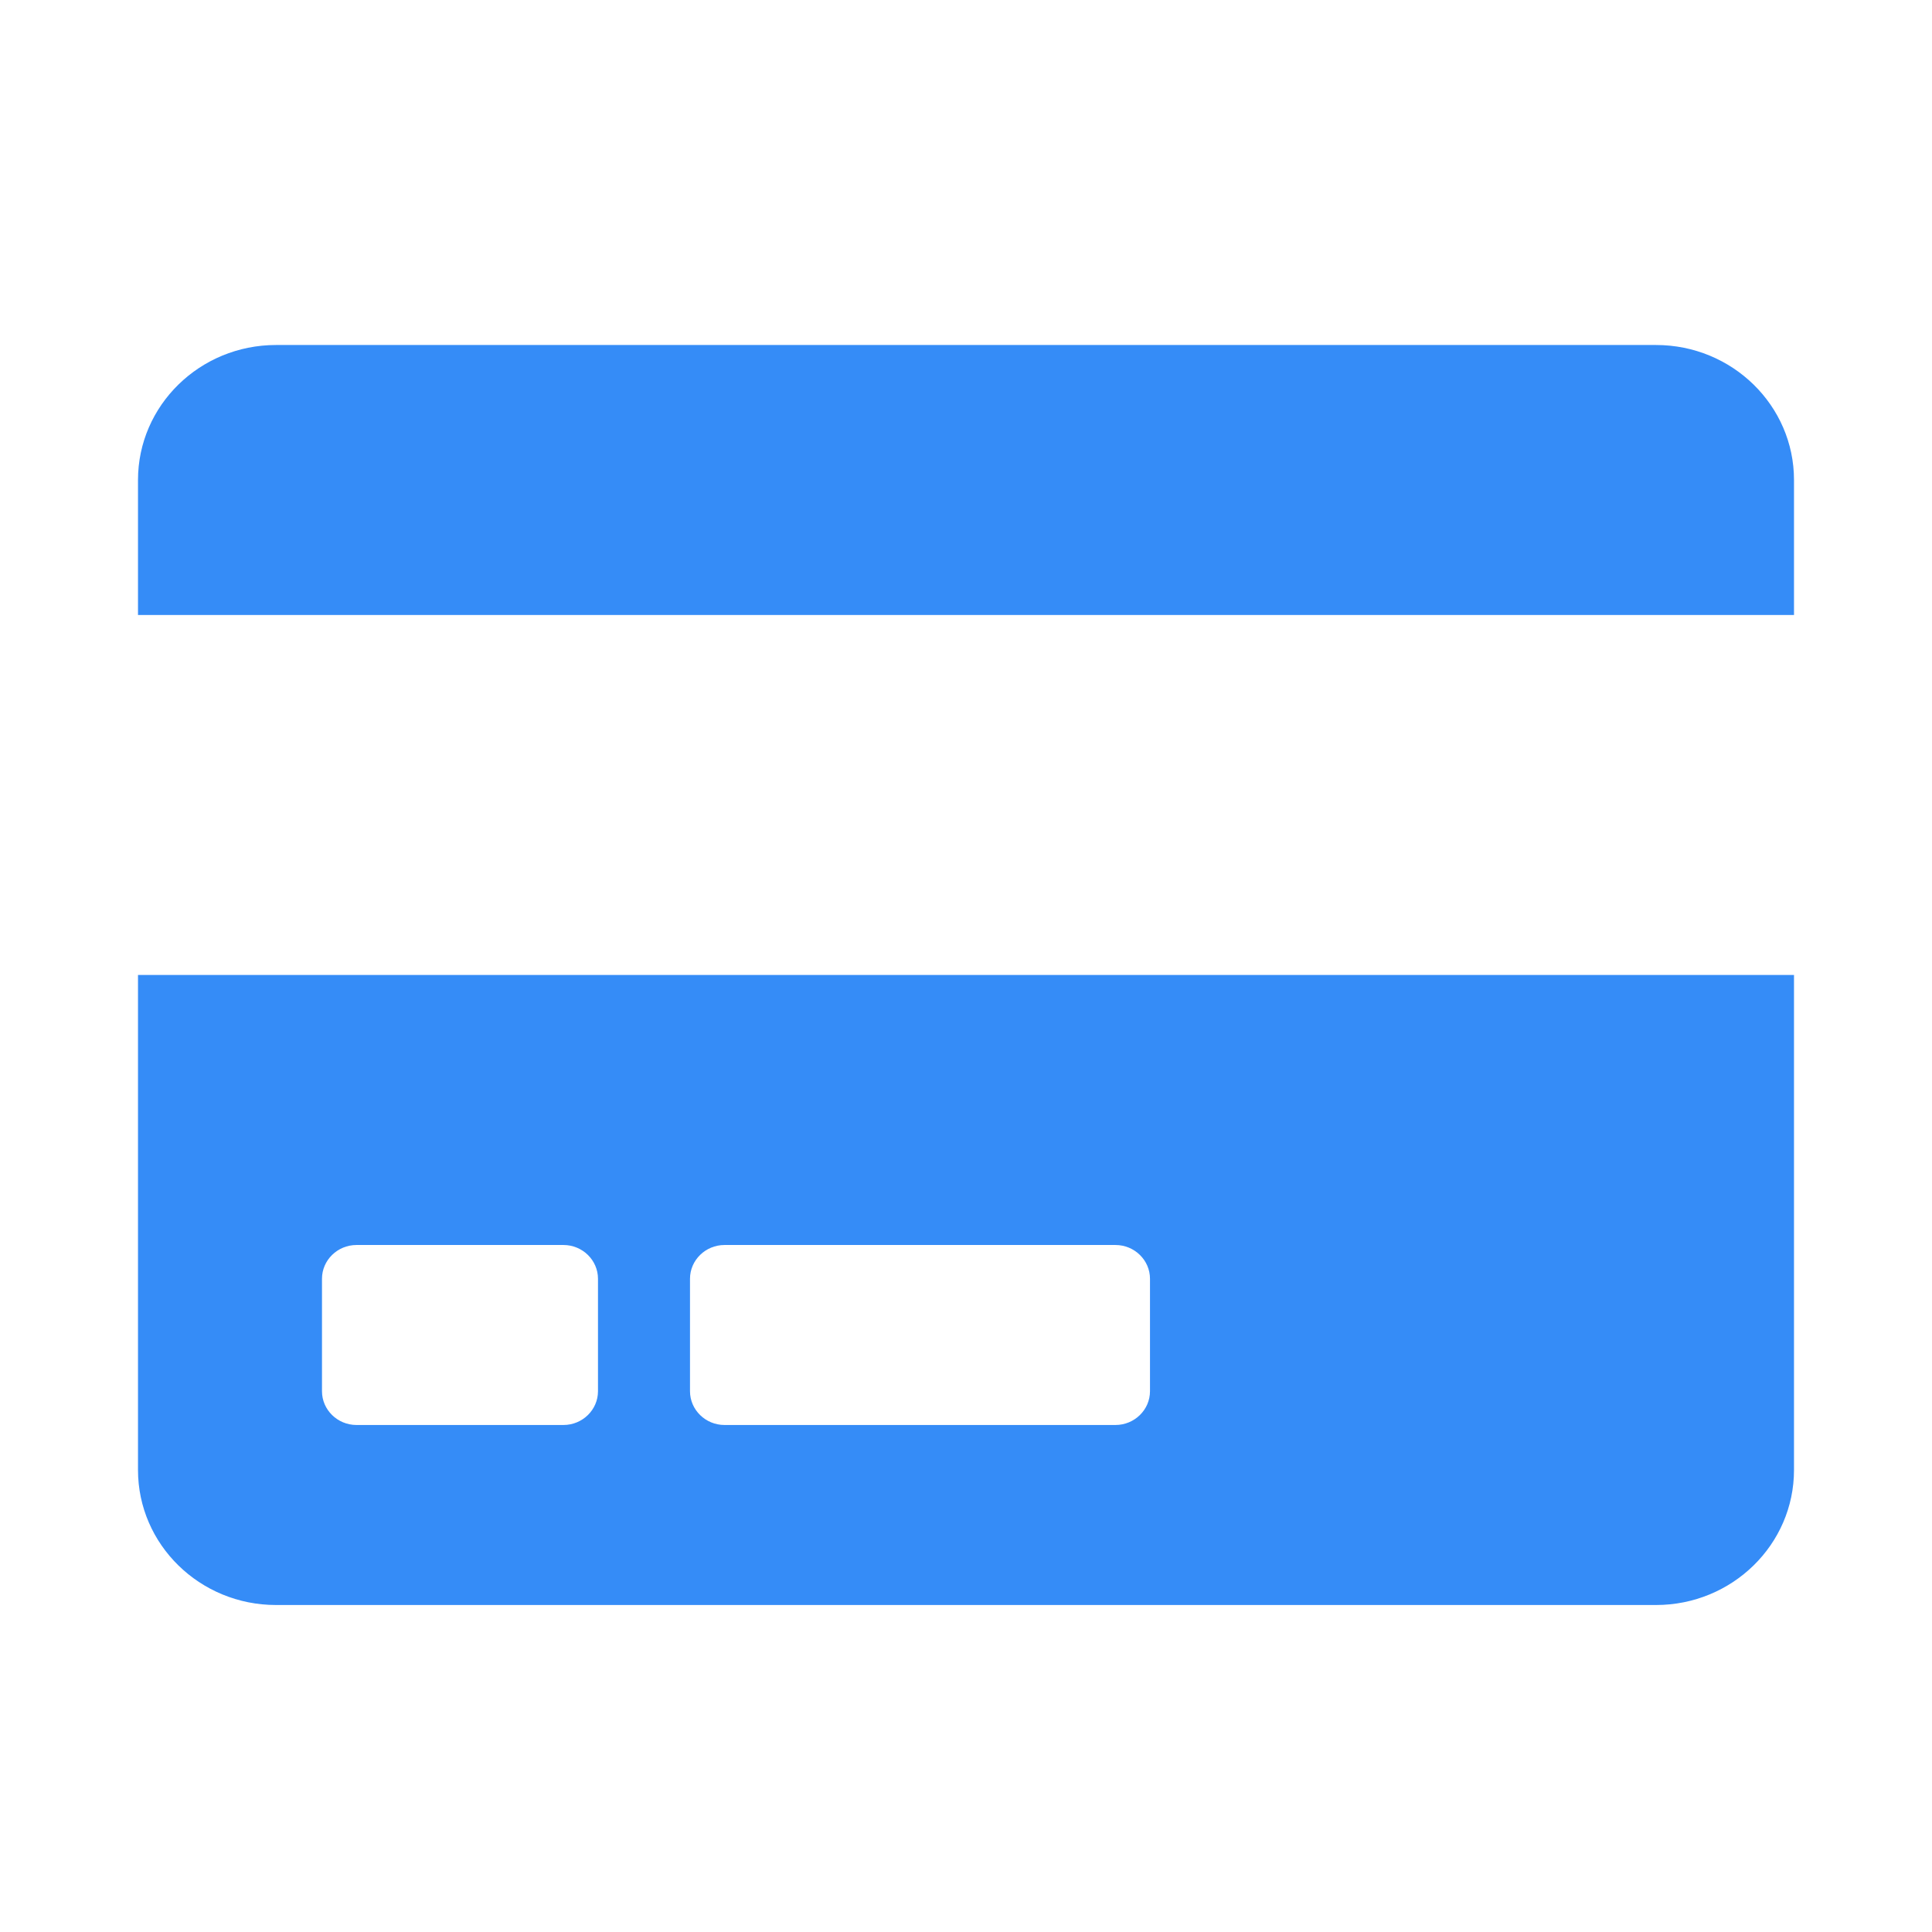 <svg xmlns="http://www.w3.org/2000/svg" width="56" height="56" fill="none"><path fill="#358CF7" d="M4 42.609c0 2.16 1.792 3.913 4 3.913h40c2.208 0 4-1.753 4-3.913V28.26H4v14.348Zm16-5.544c0-.538.45-.978 1-.978h11.333c.55 0 1 .44 1 .978v3.261c0 .538-.45.978-1 .978H21c-.55 0-1-.44-1-.978v-3.26Zm-10.667 0c0-.538.45-.978 1-.978h6c.55 0 1 .44 1 .978v3.261c0 .538-.45.978-1 .978h-6c-.55 0-1-.44-1-.978v-3.26ZM52 13.913v3.913H4v-3.913C4 11.753 5.792 10 8 10h40c2.208 0 4 1.753 4 3.913Z"/></svg>